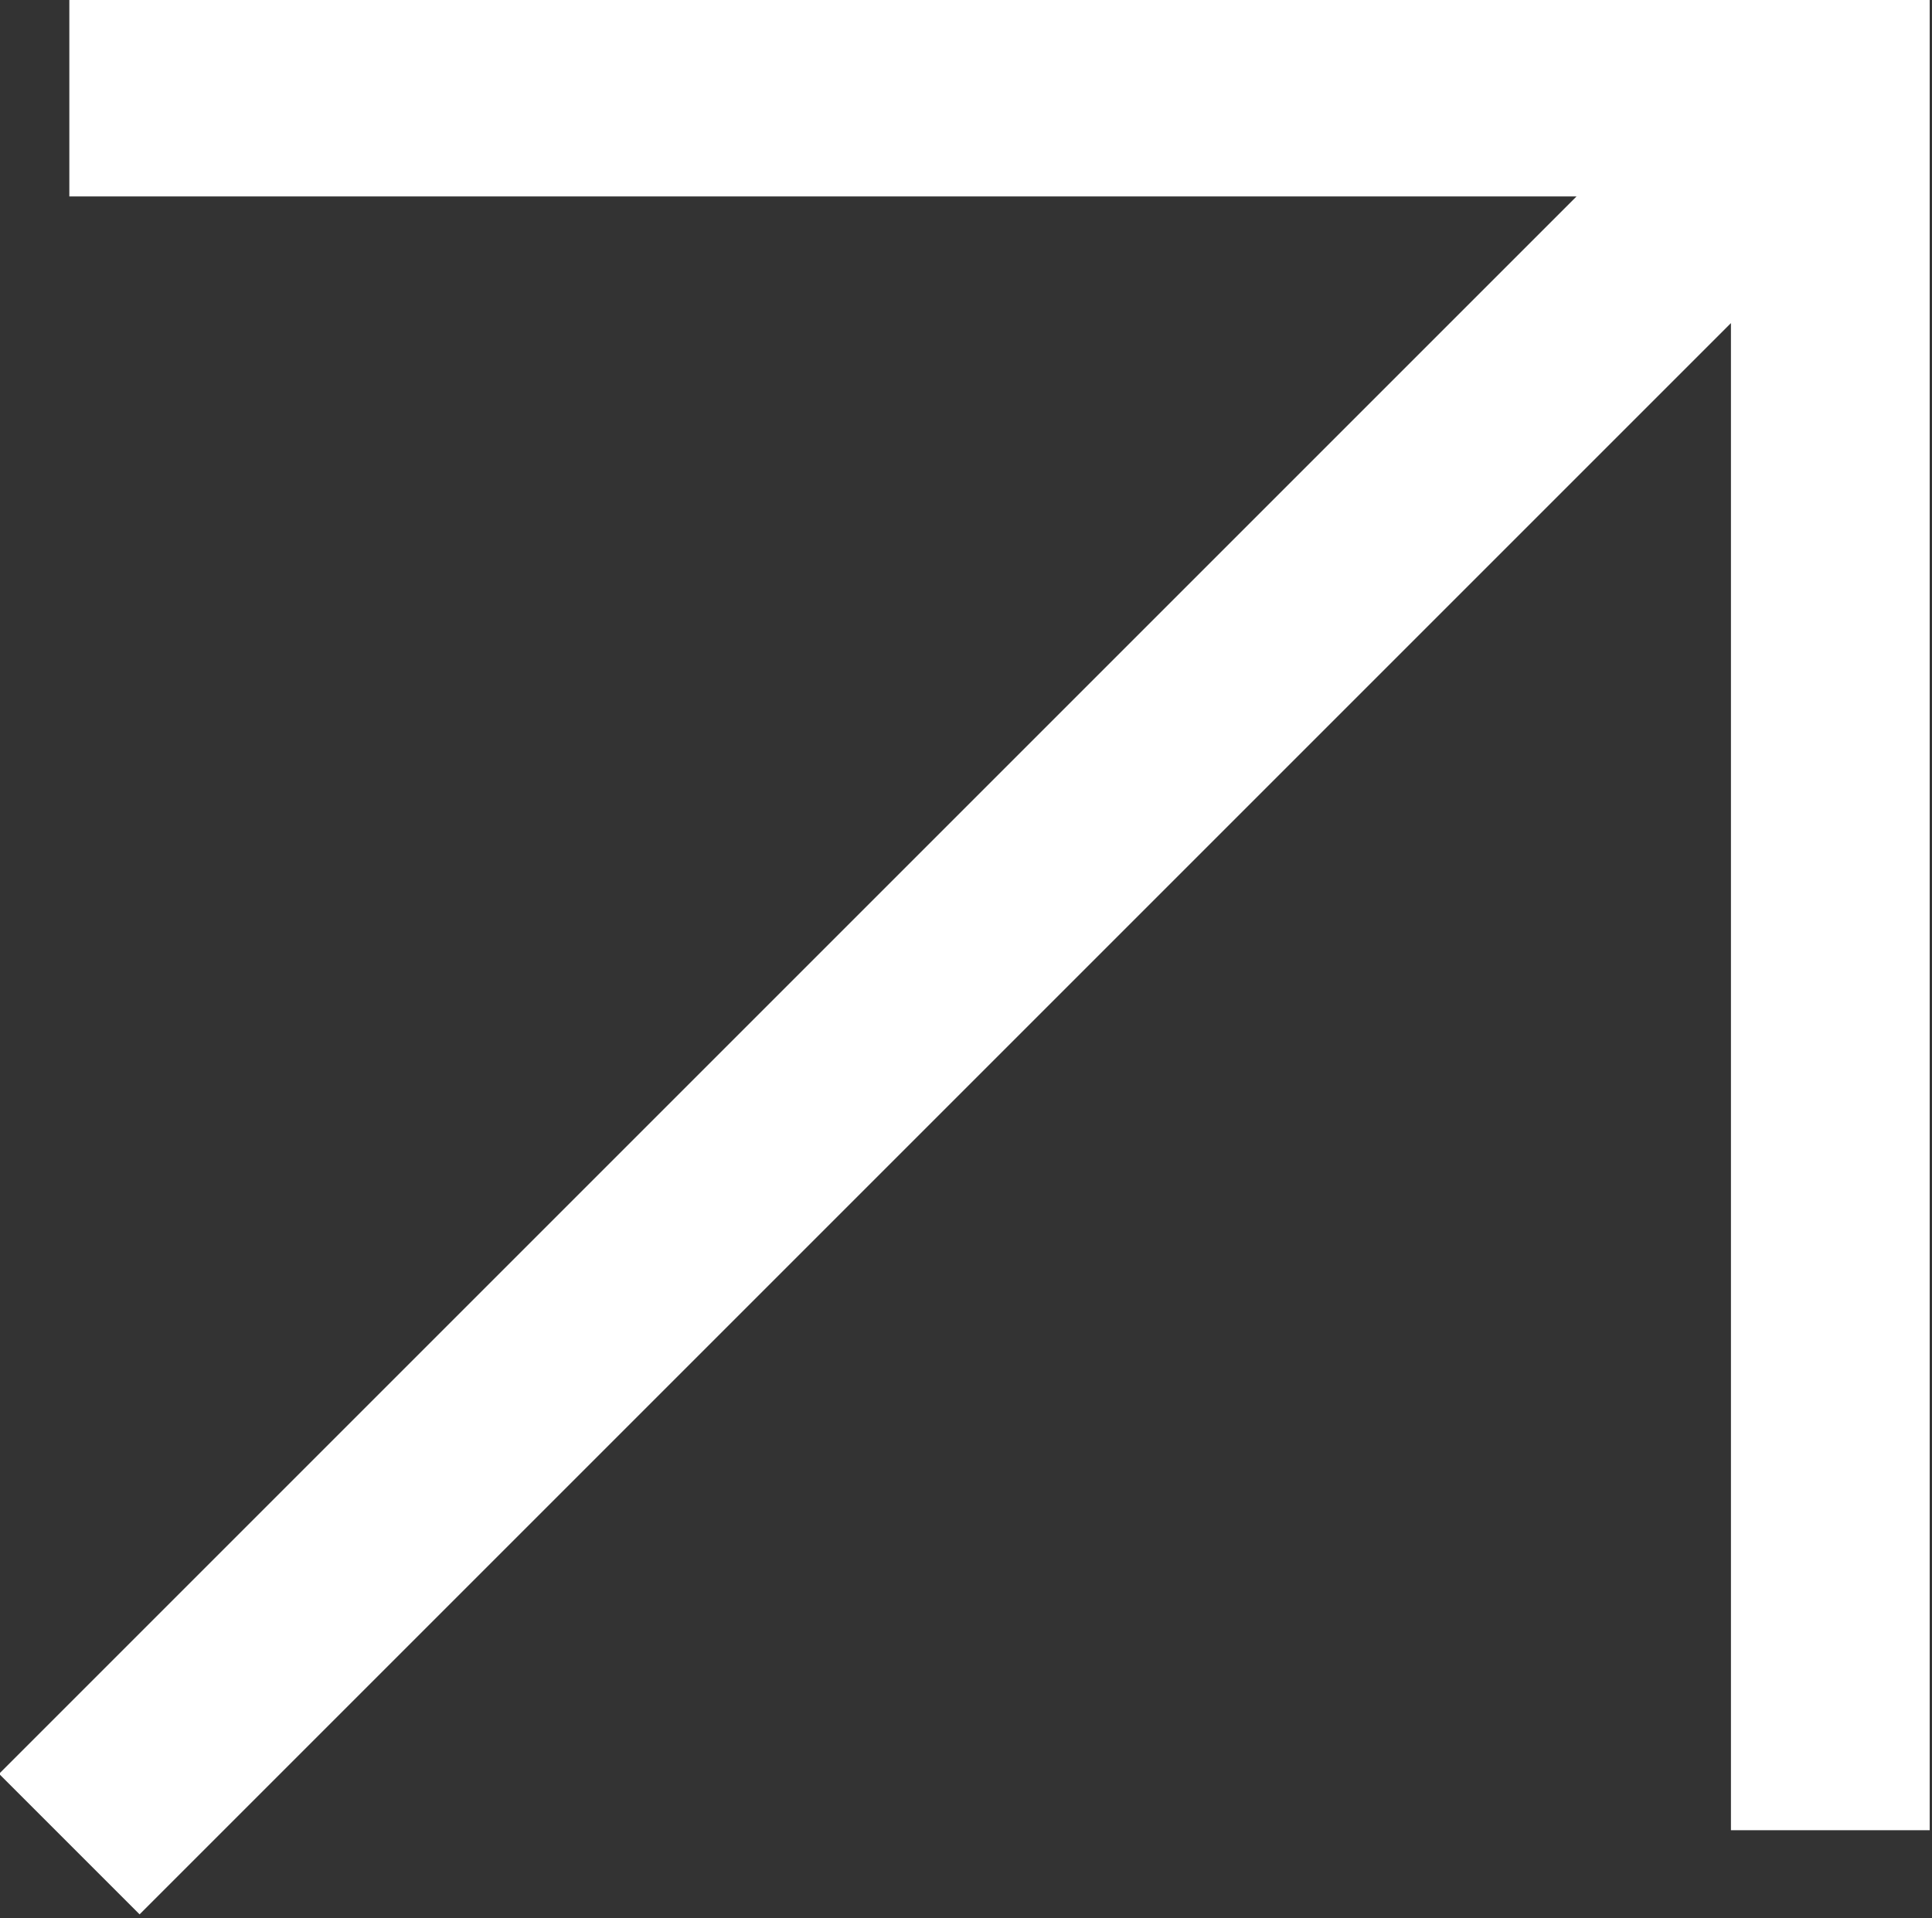 <svg xmlns="http://www.w3.org/2000/svg" viewBox="0 0 4.18 4.15"><rect x="0" y="0" width="4.18" height="4.15" fill="#333333" stroke="none"/><path d="M.15 3.99L3.96.18M.15.21h3.81v3.75" fill="none" stroke="#fff" stroke-miterlimit="10" stroke-width=".43"/></svg>